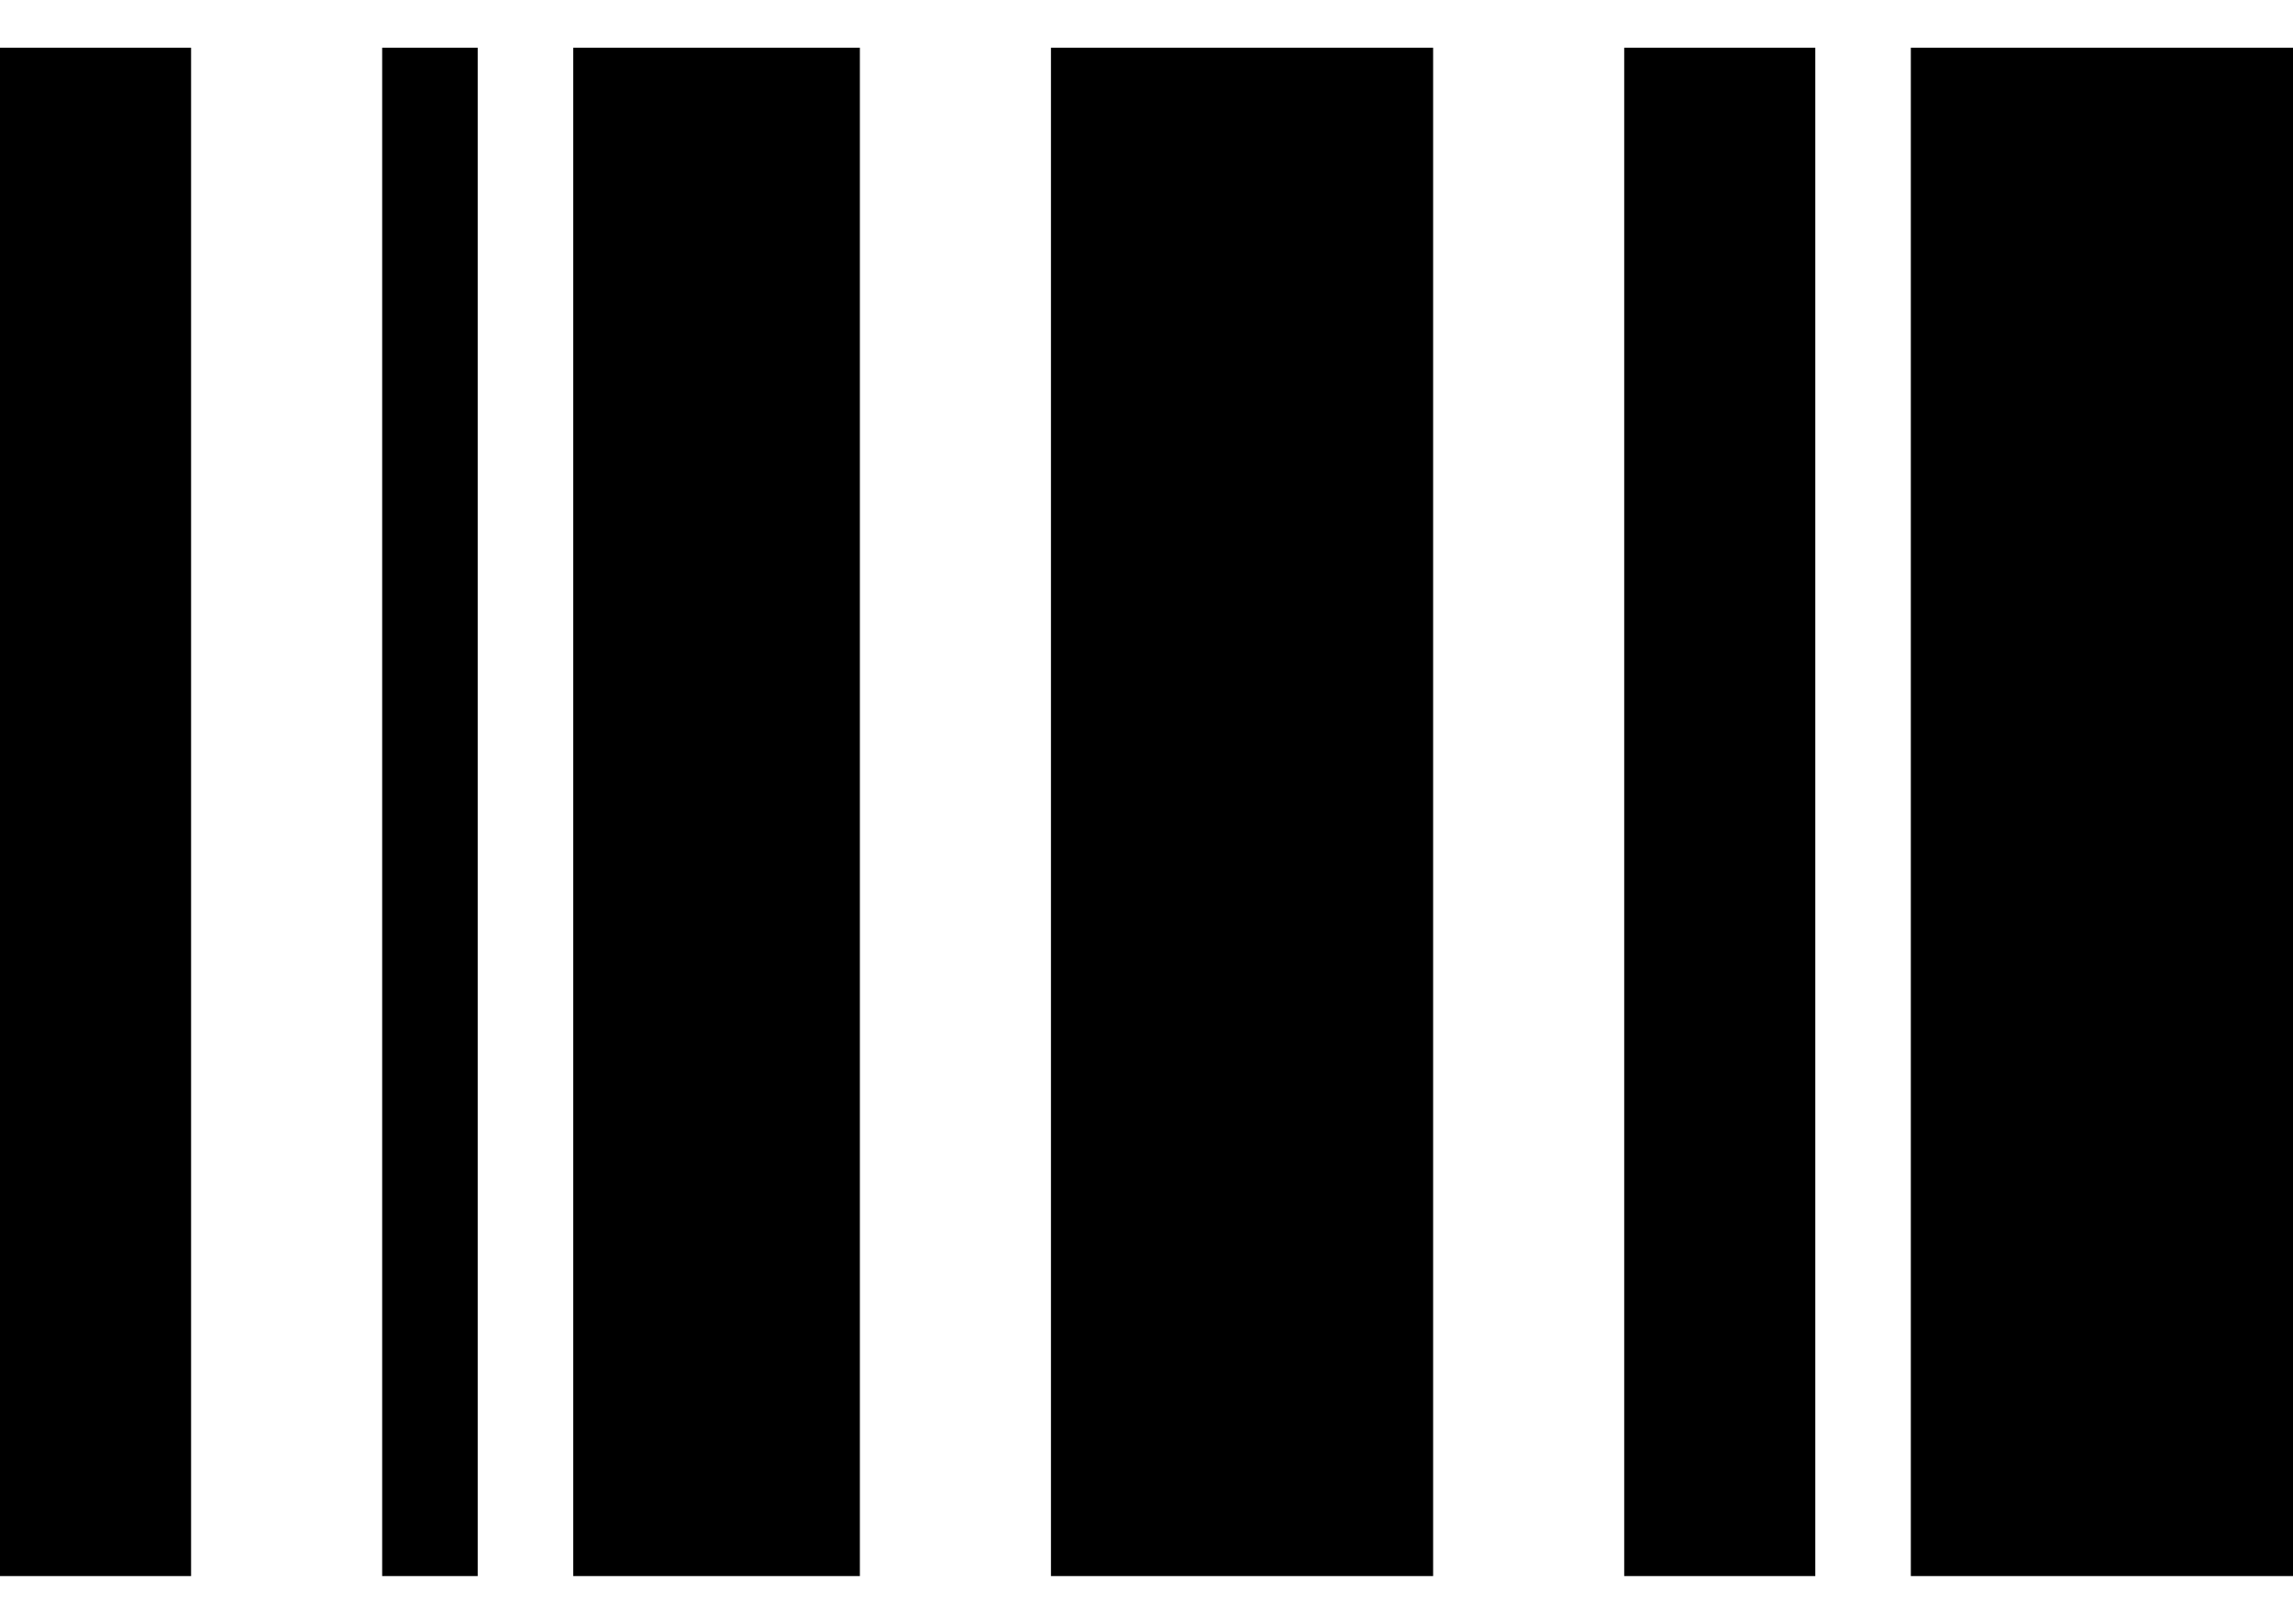 <svg width="24" height="17" viewBox="0 0 24 17" fill="none" xmlns="http://www.w3.org/2000/svg">
<g clip-path="url(#clip0_53_1297)">
<path d="M2 0.5H0V16.5H2V0.5Z" fill="black"/>
<path d="M9 0.5H6V16.5H9V0.5Z" fill="black"/>
<path d="M15 0.5H11V16.5H15V0.5Z" fill="black"/>
<path d="M24 0.5H20V16.5H24V0.5Z" fill="black"/>
<path d="M5 0.5H4V16.5H5V0.5Z" fill="black"/>
<path d="M19 0.5H17V16.5H19V0.5Z" fill="black"/>
</g>
<defs>
<clipPath id="clip0_53_1297">
<rect width="24" height="16" fill="white" transform="translate(0 0.5)"/>
</clipPath>
</defs>
</svg>
